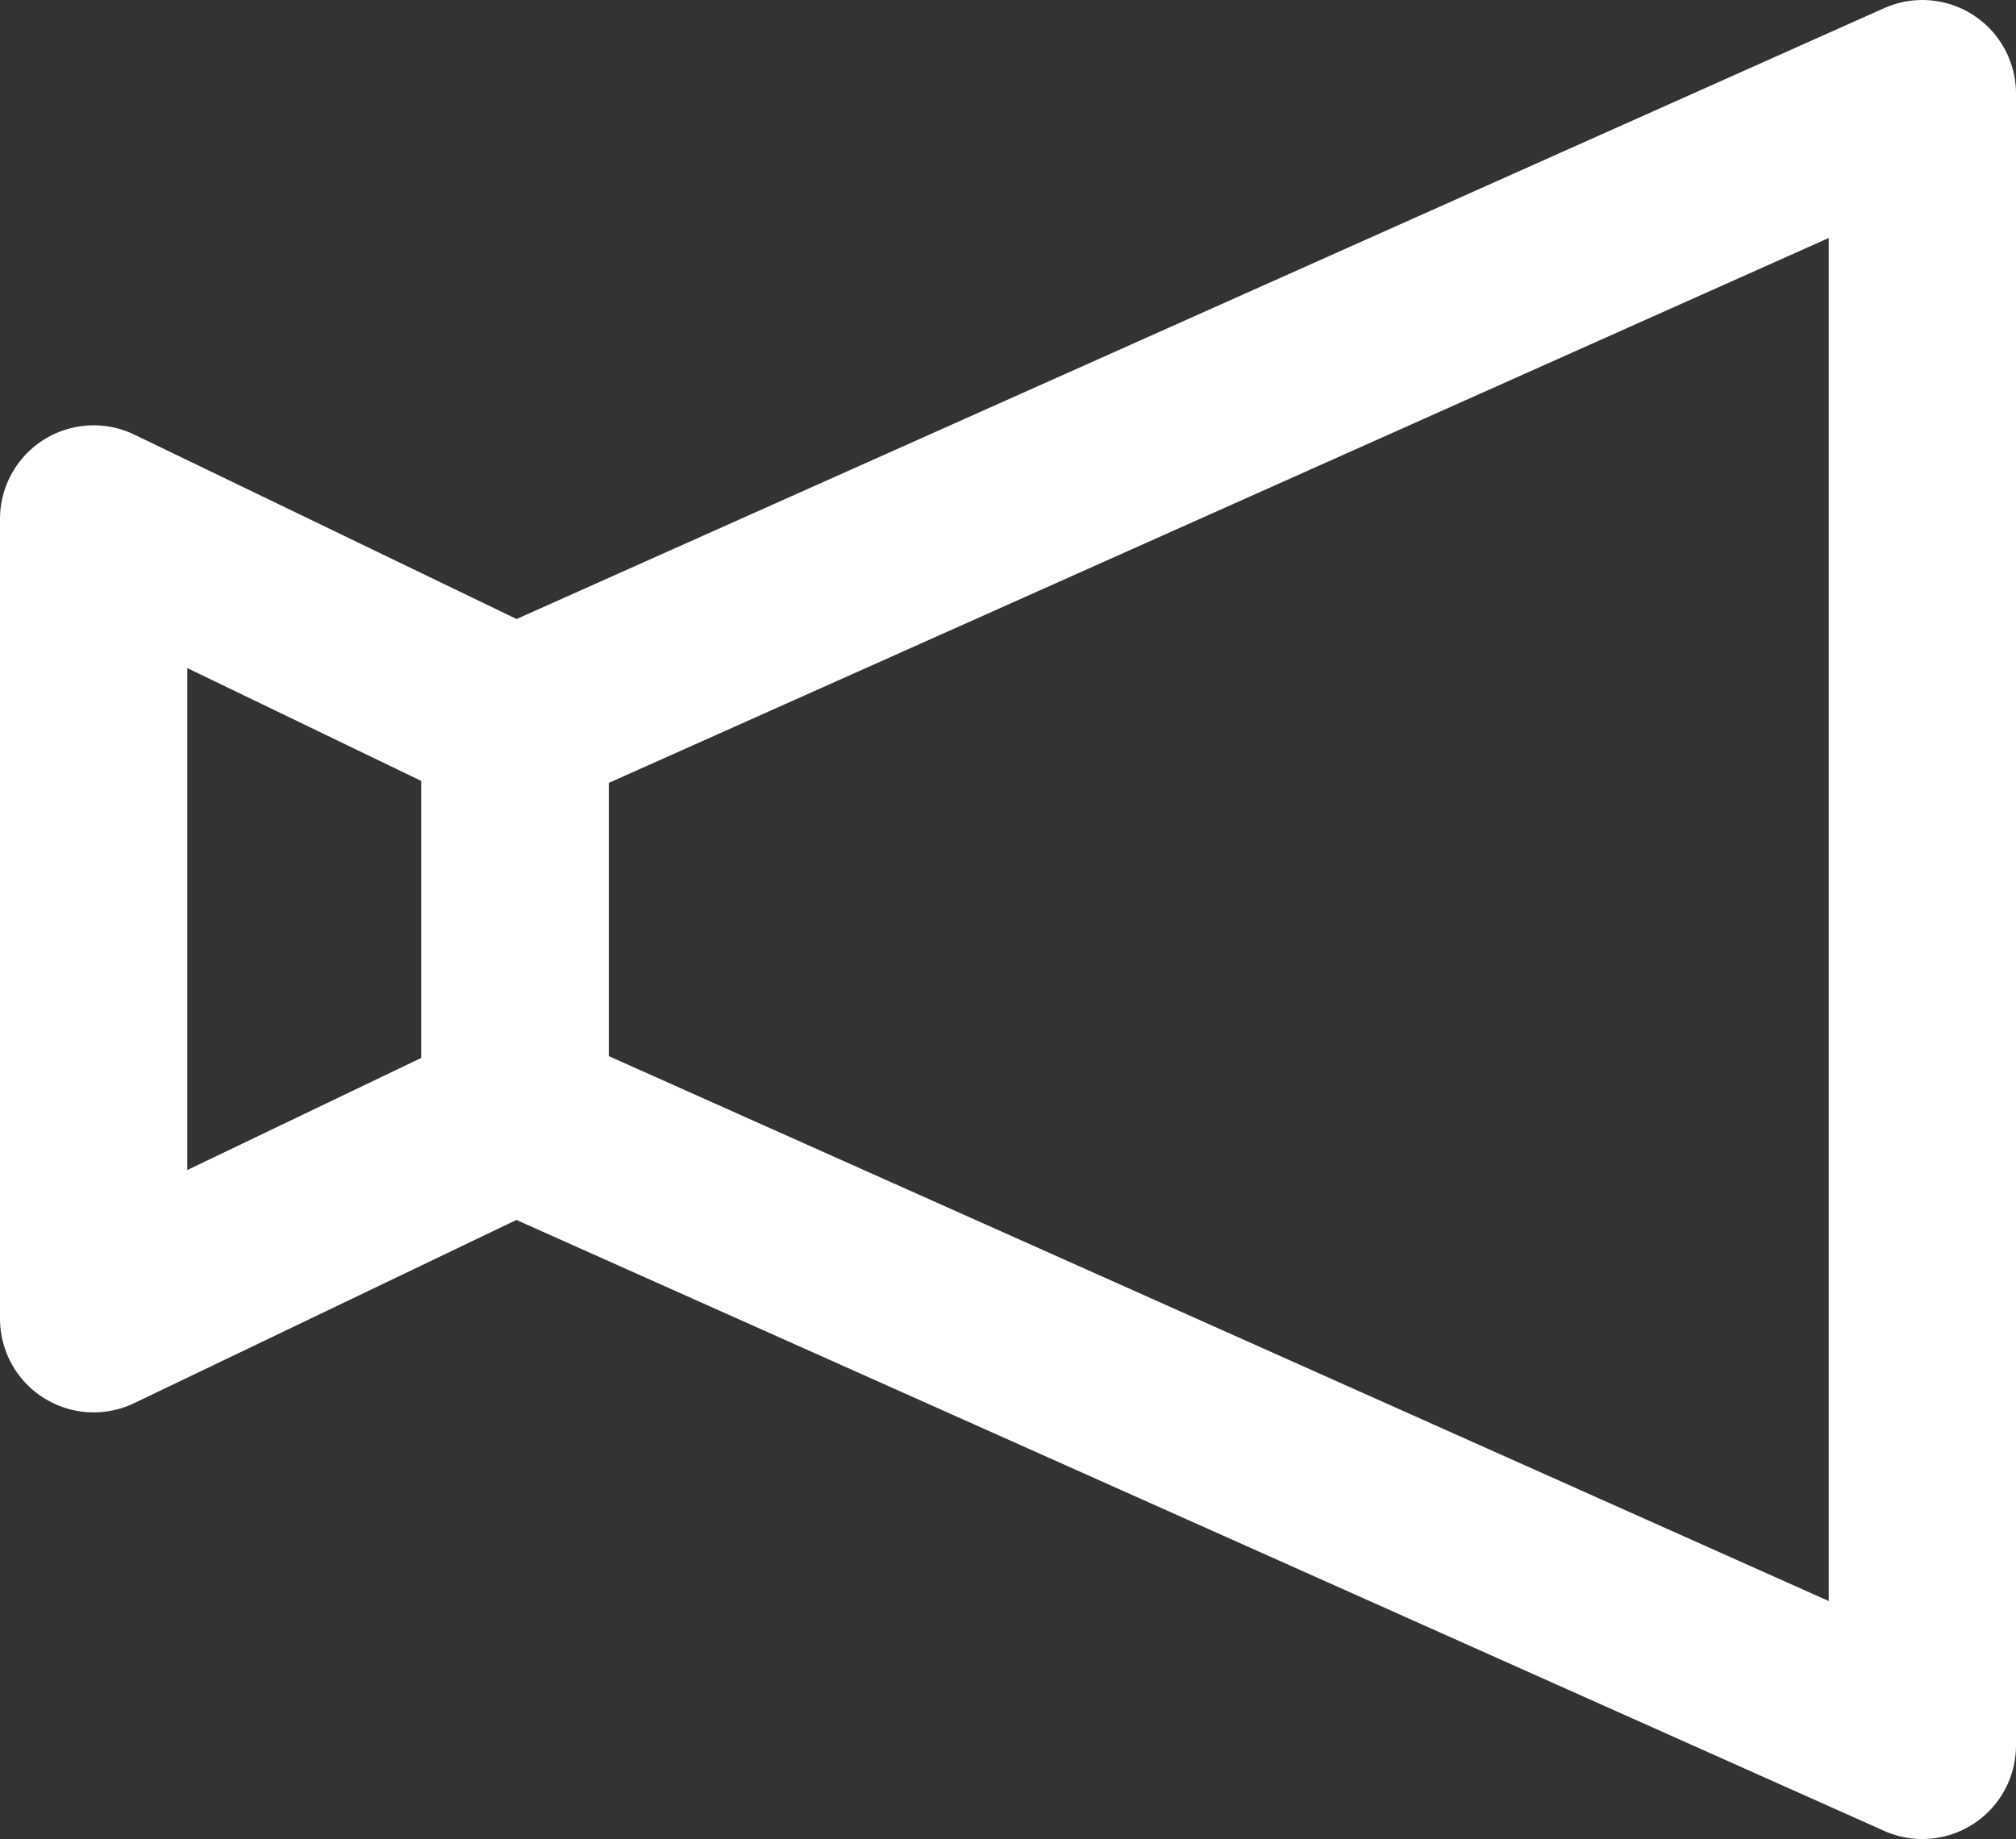 <?xml version="1.0" encoding="UTF-8"?><svg id="Layer_2" xmlns="http://www.w3.org/2000/svg" width="15.07" height="13.75" viewBox="0 0 15.07 13.75"><rect x="0" y="0" width="15.07" height="13.75" fill="#333333" stroke="none"/><defs><style>.cls-1{fill:none;stroke:#fff;stroke-linecap:round;stroke-linejoin:round;stroke-width:1.4px;}</style></defs><g id="_フローティングメニュー"><polygon class="cls-1" points="14.37 13.05 3.85 8.35 3.85 5.4 14.37 .7 14.37 13.05"/><polygon class="cls-1" points=".7 3.88 3.85 5.4 3.85 8.35 .7 9.86 .7 3.88"/></g></svg>